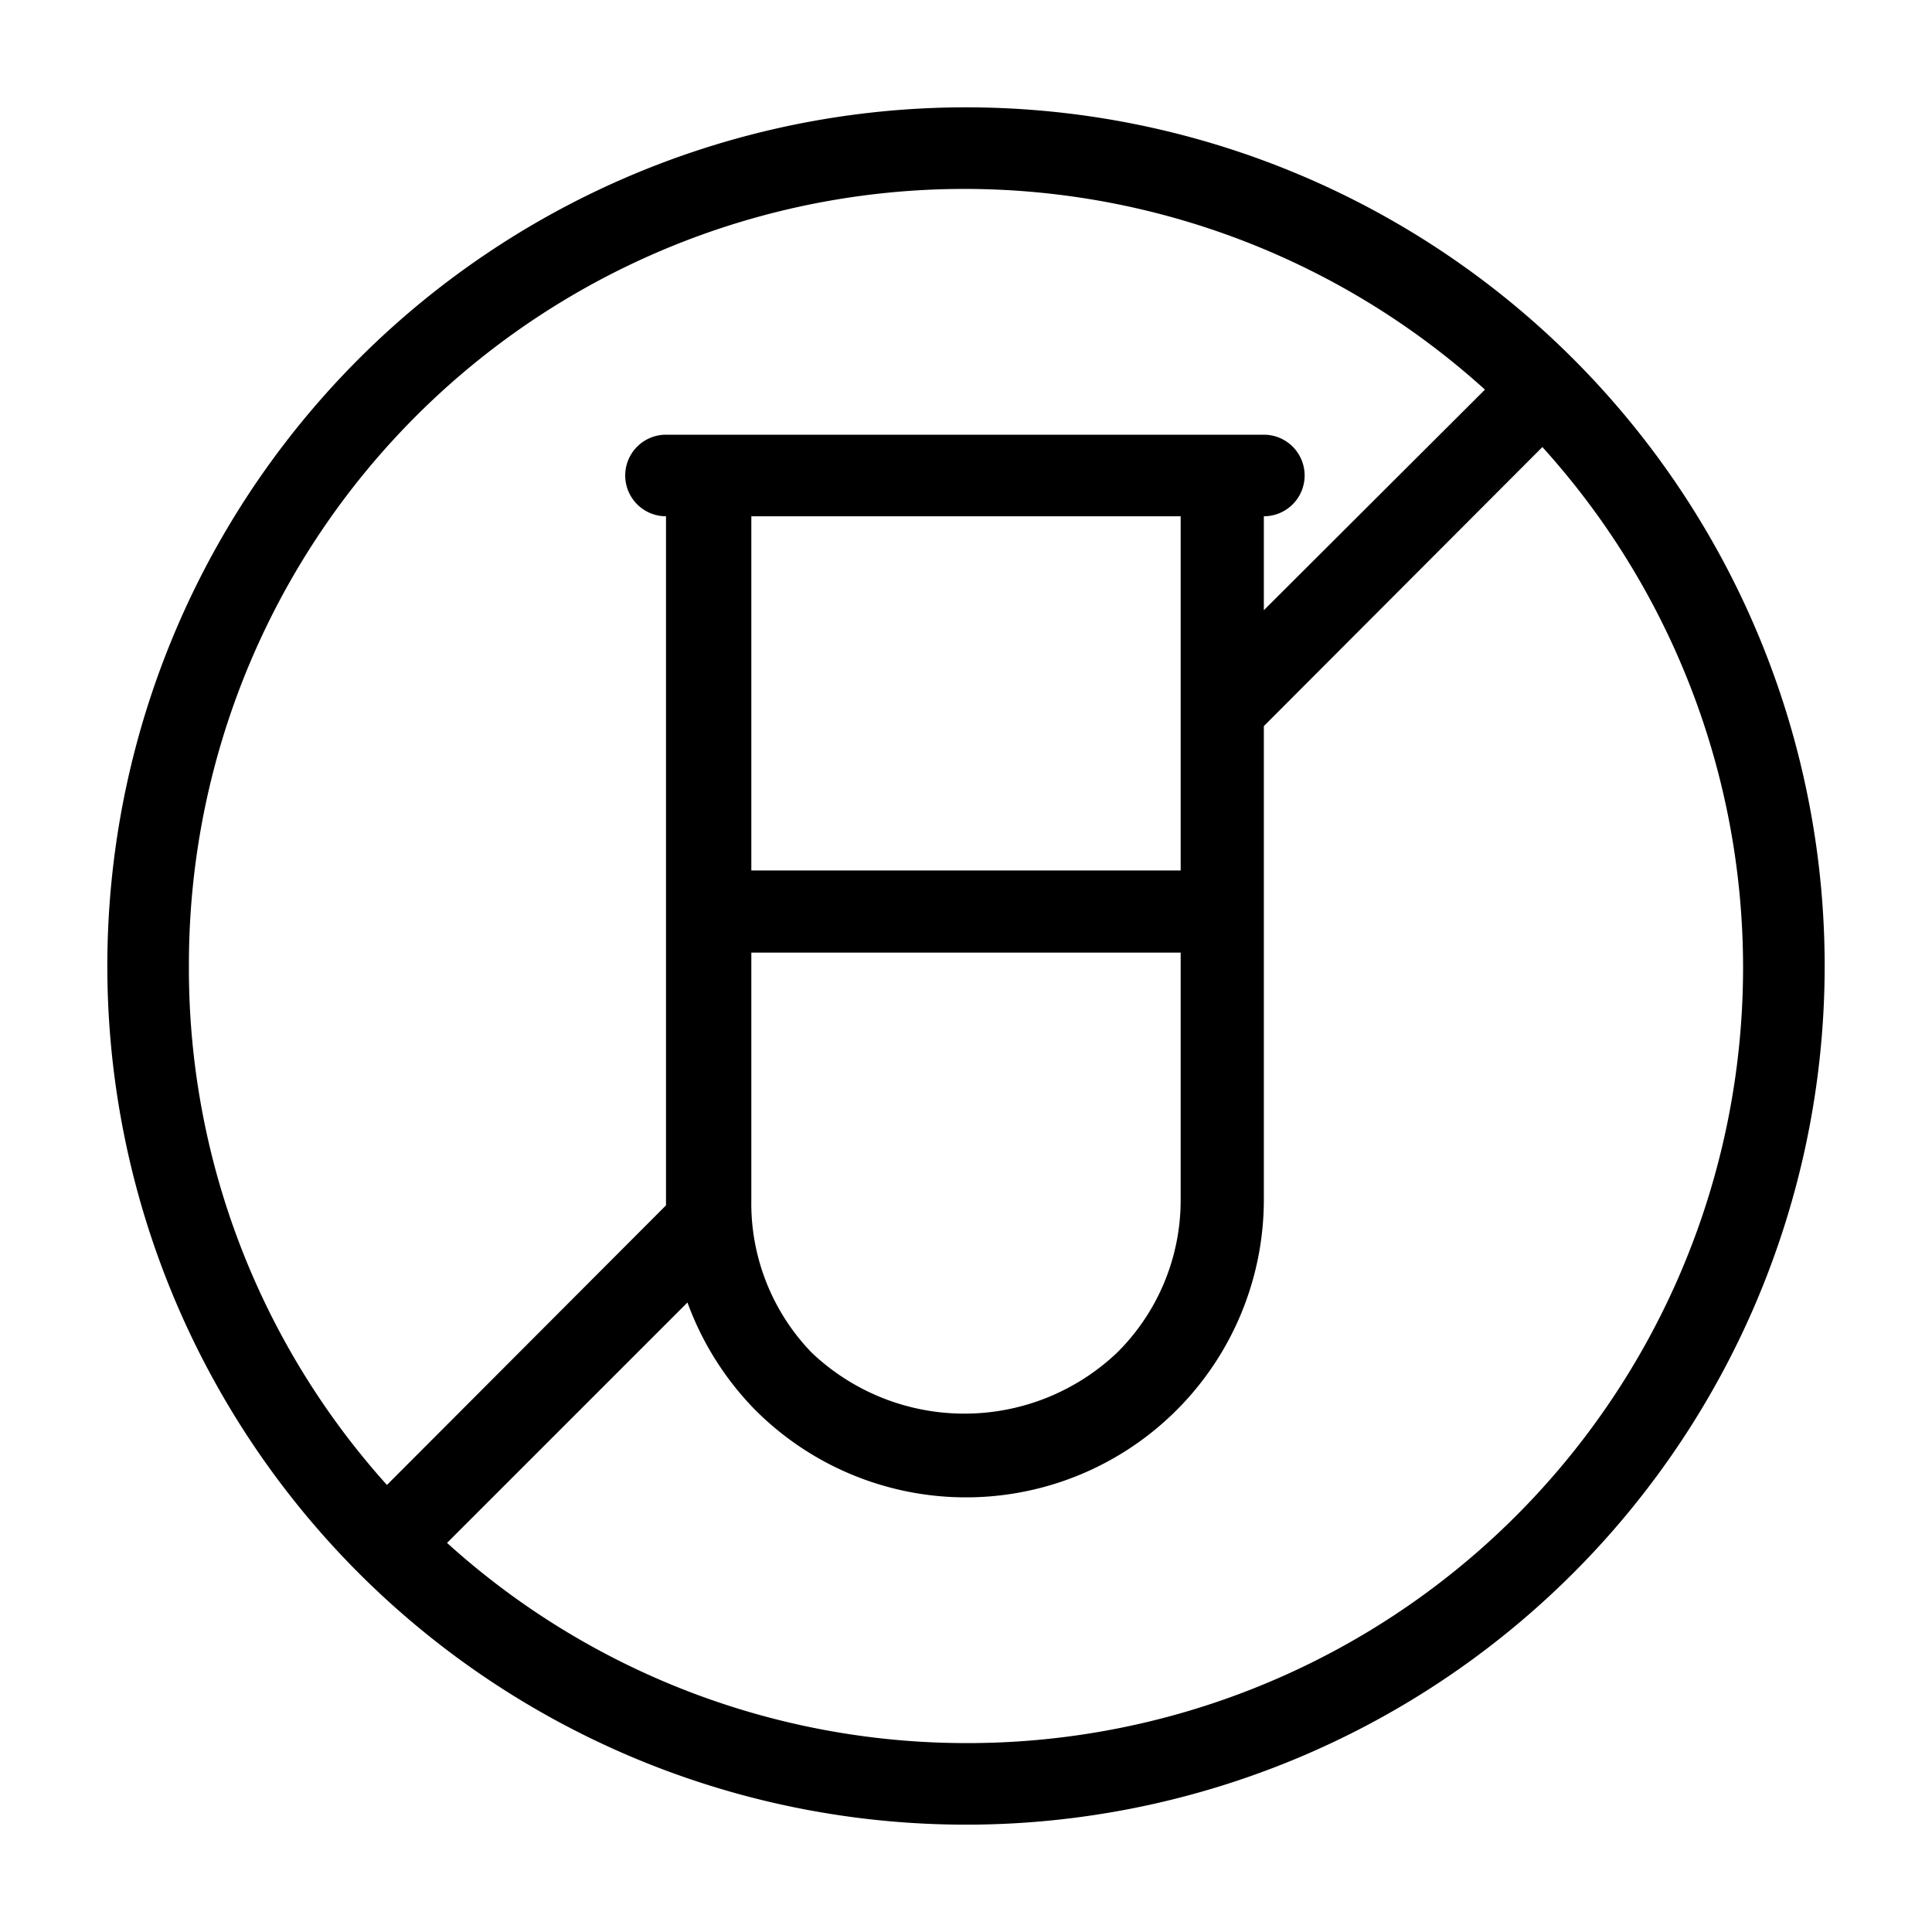 <svg data-name="Layer 1" xmlns="http://www.w3.org/2000/svg" viewBox="0 0 36 36" id="Layer_1"><path d="m18 2a16 16 0 1 0 16 16 16 16 0 0 0 -16-16zm-14.48 16a14.45 14.45 0 0 1 24.15-10.74l-4.12 4.11v-1.75a.76.76 0 0 0 0-1.52h-11.14a.76.76 0 0 0 0 1.52v12.73s0 .07 0 .11l-5.2 5.21a14.38 14.38 0 0 1 -3.69-9.67zm18.48-1.78h-8v-6.6h8zm-8 1.53h8v4.6a4 4 0 0 1 -1.18 2.85 4.13 4.13 0 0 1 -5.7 0 4 4 0 0 1 -1.12-2.85zm4 14.73a14.42 14.42 0 0 1 -9.67-3.73l4.48-4.48a5.59 5.59 0 0 0 1.26 2 5.55 5.55 0 0 0 9.48-3.93v-8.81l5.19-5.2a14.45 14.45 0 0 1 -10.74 24.15z"></path></svg>